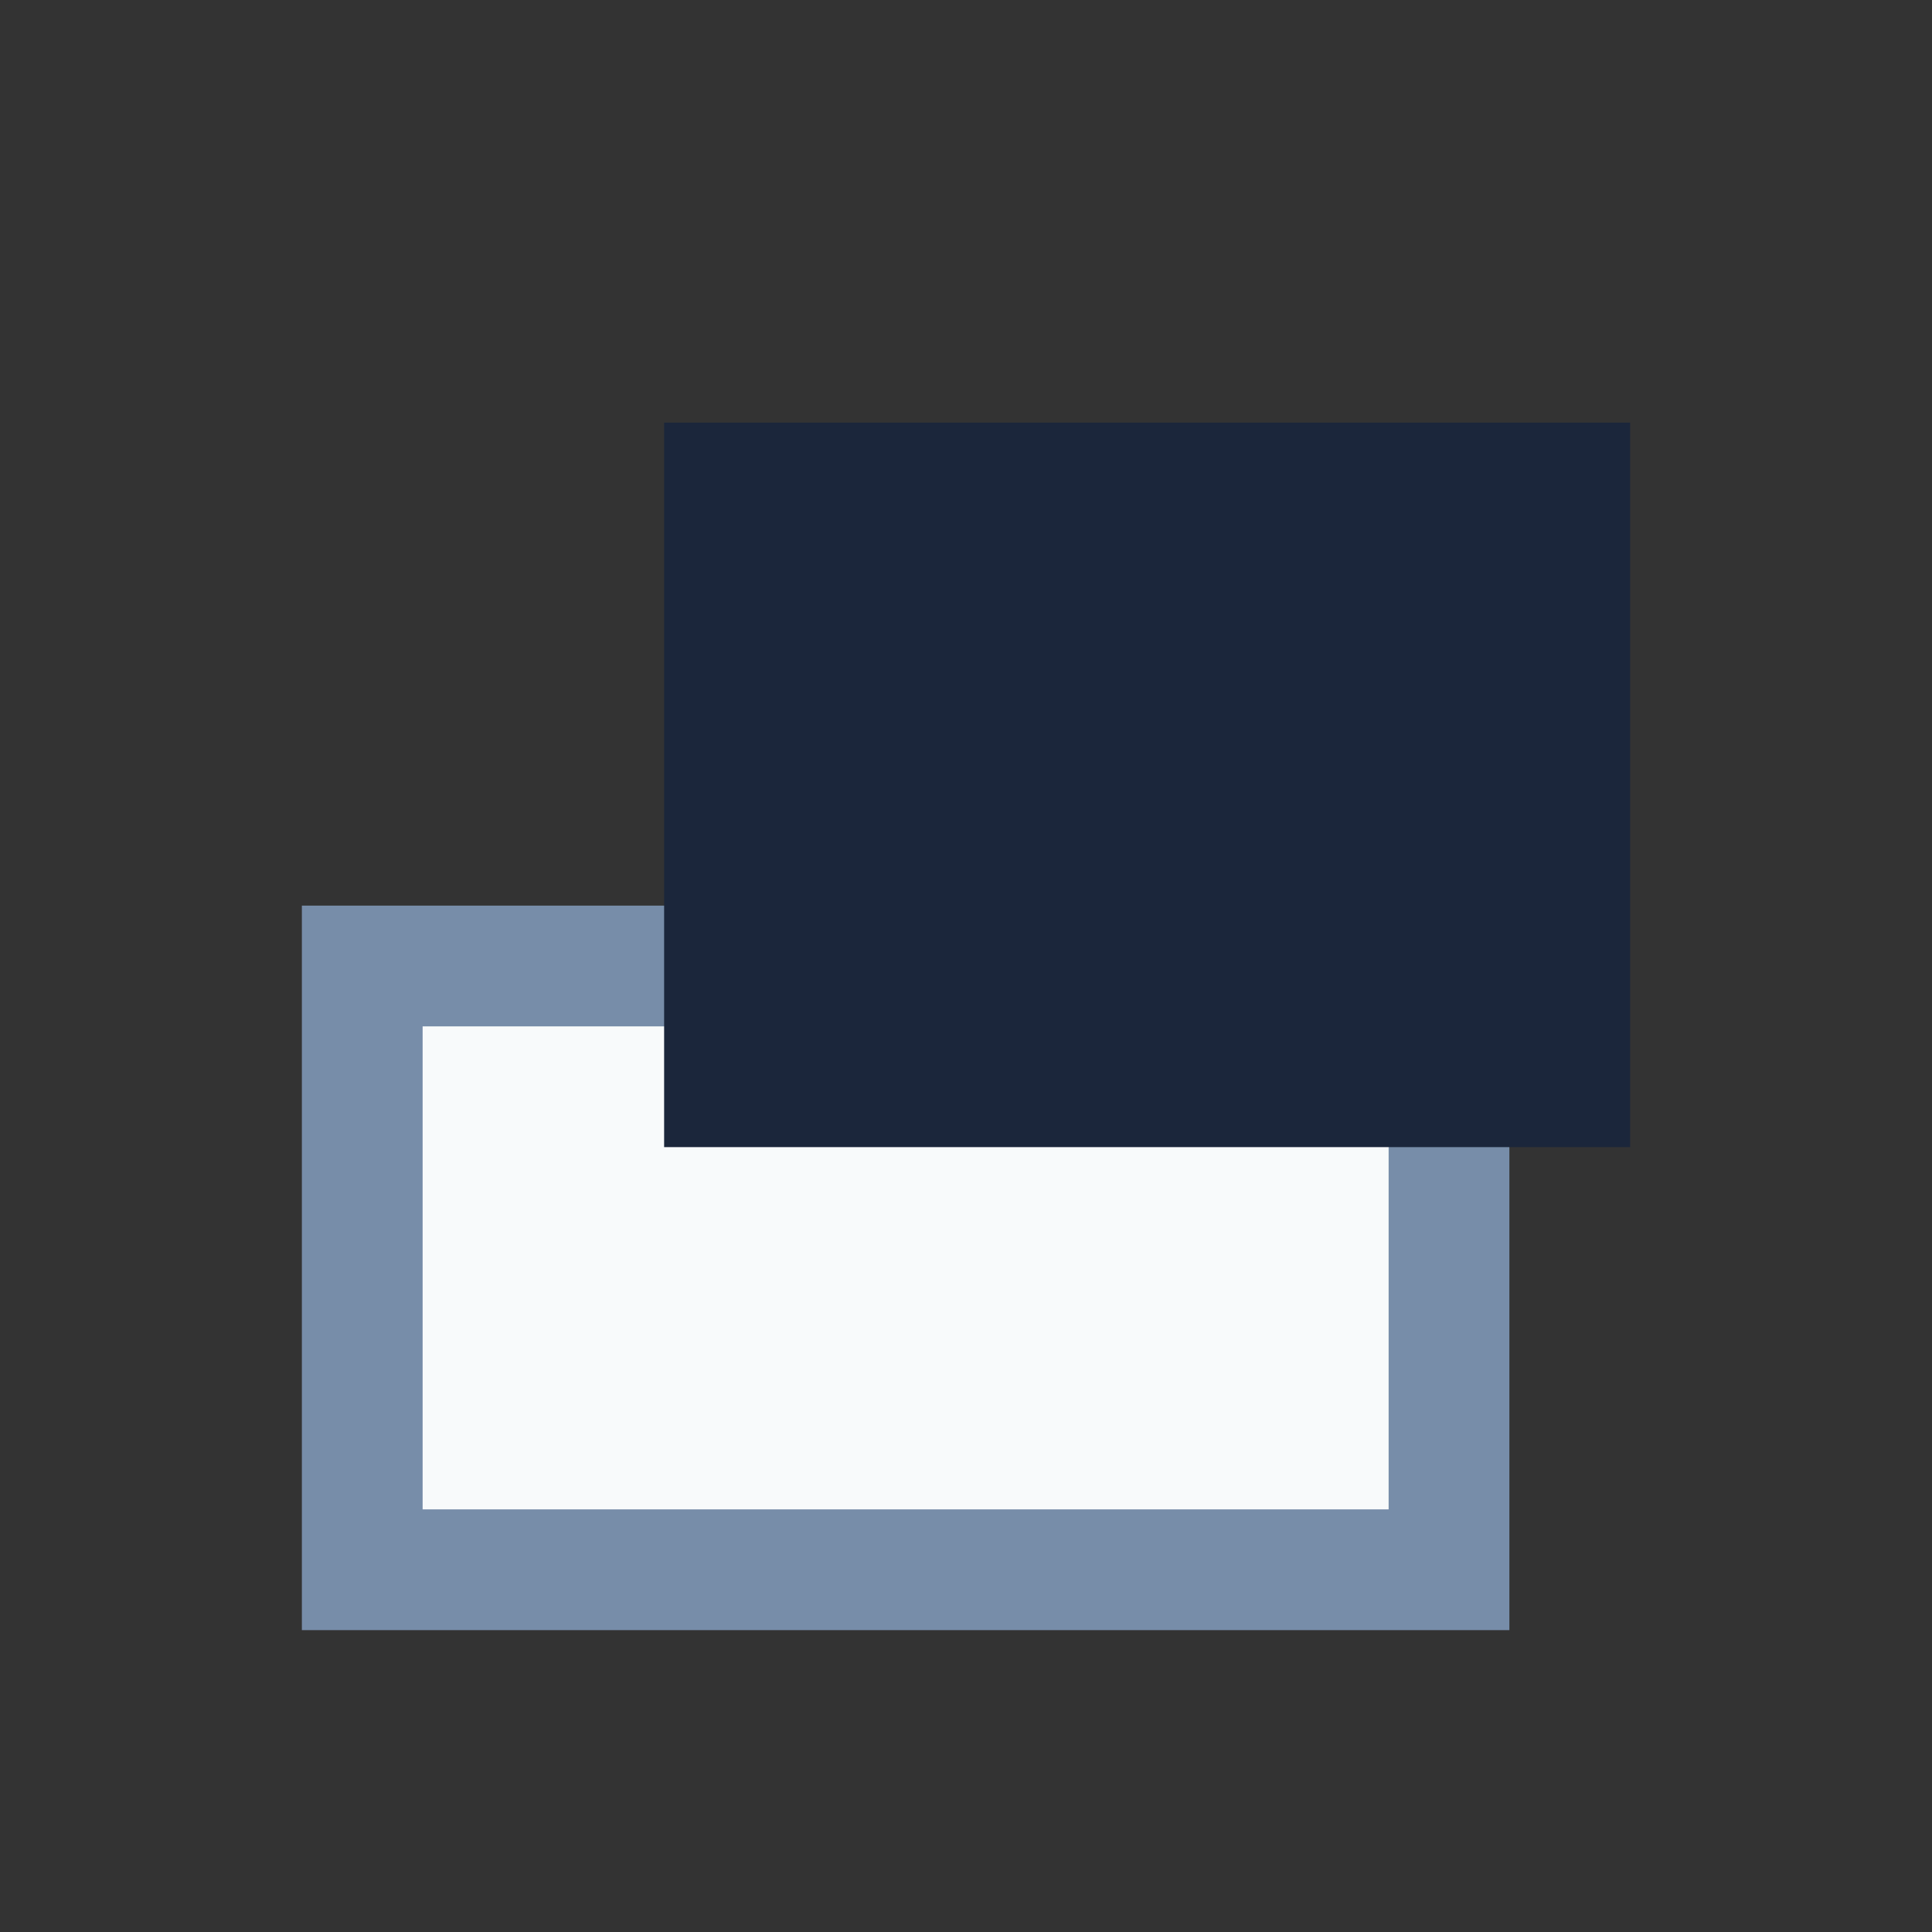 <?xml version="1.0" encoding="UTF-8"?>
<svg xmlns="http://www.w3.org/2000/svg" width="32" height="32" viewBox="0 0 32 32"><rect x="0" y="0" width="32" height="32" fill="#333333" stroke="none"/><rect x="6" y="16" width="18" height="10" fill="#F8FAFB" stroke="#778DA9" stroke-width="2"/><rect x="12" y="8" width="14" height="10" fill="#1B263B" stroke="#1B263B" stroke-width="2"/></svg>
